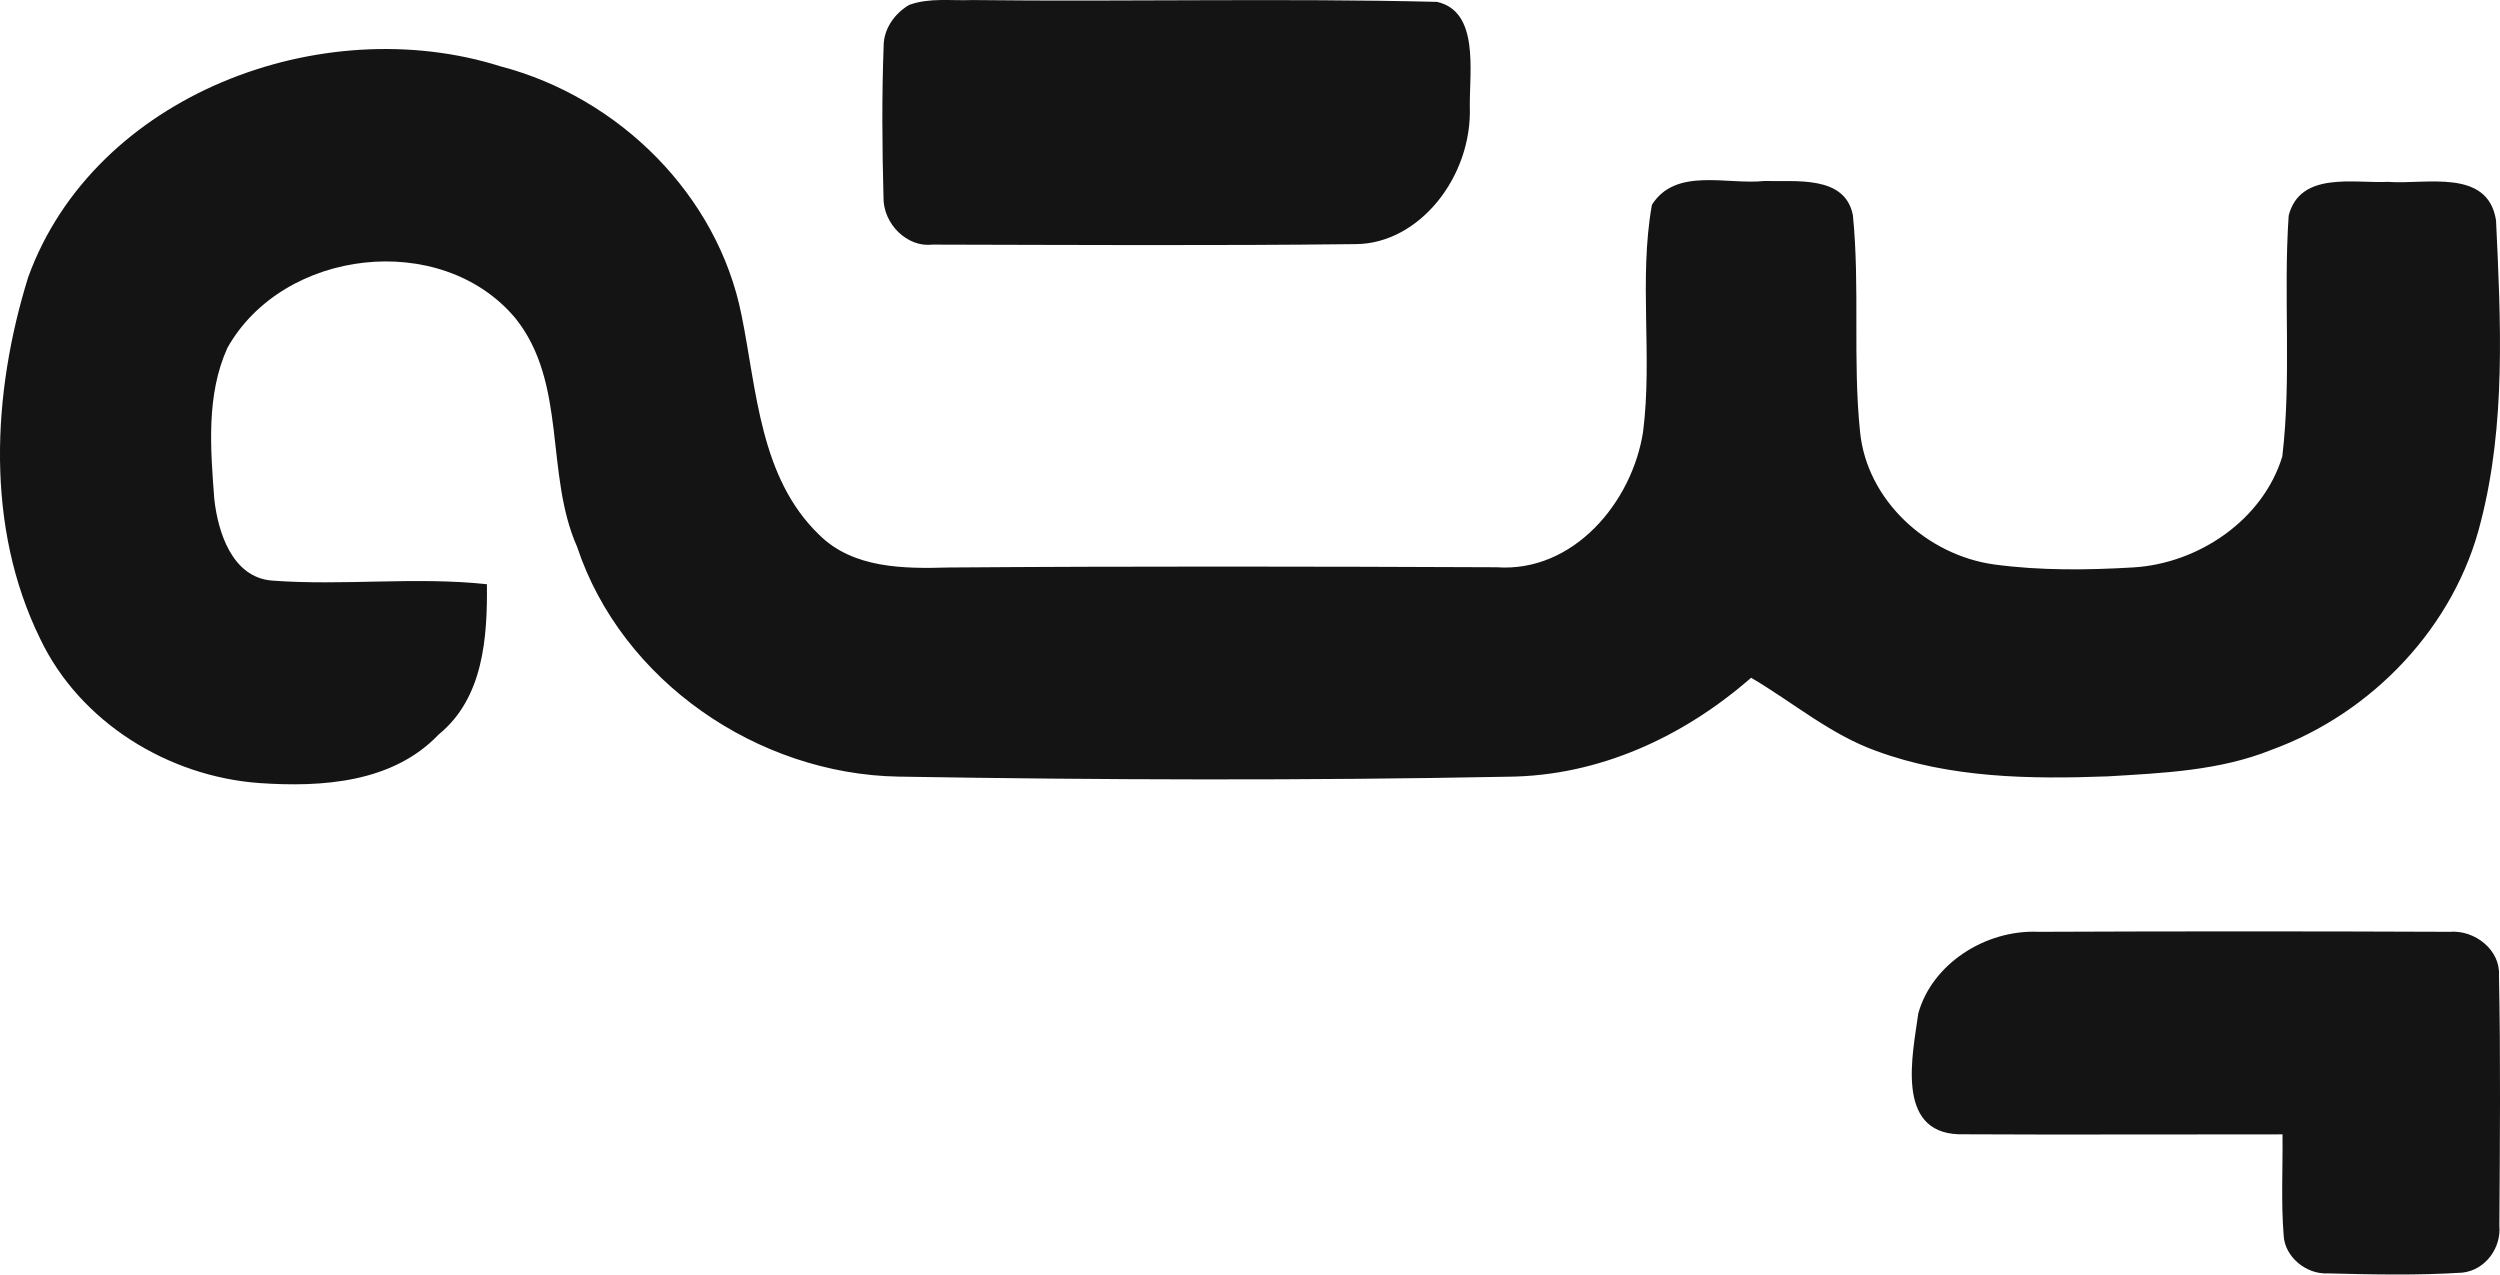 <svg width="51" height="26" viewBox="0 0 51 26" fill="none" xmlns="http://www.w3.org/2000/svg">
    <path d="M18.55 0.099C18.964 -0.051 19.408 0.019 19.838 0.001C22.994 0.038 26.155 -0.039 29.314 0.038C30.176 0.23 29.979 1.436 29.984 2.166C30.038 3.61 28.946 4.977 27.653 4.98C24.773 5.014 21.89 4.996 19.01 4.99C18.518 5.048 18.012 4.58 18.023 4.013C17.996 2.993 17.988 1.967 18.026 0.947C18.023 0.575 18.269 0.26 18.55 0.099Z" fill="#141414"/>
    <path d="M0.575 5.654C1.926 1.934 6.562 0.197 10.216 1.355C12.625 1.986 14.641 3.977 15.127 6.427C15.441 7.968 15.501 9.742 16.709 10.908C17.403 11.6 18.443 11.603 19.355 11.577C23.081 11.549 26.807 11.556 30.531 11.572C32.103 11.683 33.299 10.241 33.519 8.806C33.714 7.273 33.428 5.703 33.699 4.178C34.187 3.405 35.237 3.775 35.993 3.692C36.617 3.713 37.638 3.563 37.799 4.39C37.945 5.859 37.794 7.34 37.945 8.808C38.083 10.207 39.312 11.326 40.681 11.515C41.622 11.642 42.578 11.631 43.524 11.575C44.854 11.494 46.164 10.605 46.559 9.312C46.751 7.684 46.577 6.034 46.689 4.398C46.923 3.488 48.019 3.744 48.716 3.71C49.474 3.77 50.753 3.423 50.919 4.496C51.015 6.541 51.124 8.643 50.607 10.649C50.08 12.779 48.399 14.545 46.343 15.295C45.28 15.724 44.124 15.77 42.994 15.838C41.414 15.897 39.779 15.874 38.277 15.32C37.339 14.984 36.573 14.325 35.723 13.826C34.343 15.031 32.623 15.83 30.76 15.845C26.618 15.925 22.471 15.912 18.328 15.843C15.454 15.793 12.682 13.893 11.772 11.153C11.112 9.661 11.577 7.816 10.512 6.489C9 4.687 5.775 5.07 4.639 7.097C4.203 8.061 4.294 9.16 4.372 10.184C4.447 10.858 4.735 11.771 5.538 11.843C7.001 11.954 8.472 11.761 9.933 11.918C9.945 13.004 9.862 14.242 8.948 14.984C8.015 15.967 6.573 16.062 5.299 15.975C3.434 15.843 1.63 14.734 0.819 13.03C-0.301 10.747 -0.163 8.03 0.575 5.654Z" fill="#141414"/>
    <path d="M39.133 20.674C39.41 19.671 40.495 18.959 41.592 19.009C44.384 18.997 47.178 18.997 49.97 19.009C50.496 18.966 51.008 19.388 50.979 19.893C51.014 21.598 50.998 23.303 50.987 25.008C51.027 25.442 50.714 25.909 50.231 25.962C49.32 26.02 48.403 26 47.489 25.977C47.038 26 46.617 25.636 46.588 25.22C46.531 24.528 46.571 23.833 46.563 23.141C44.36 23.139 42.156 23.151 39.953 23.139C38.652 23.093 39.025 21.479 39.133 20.674Z" fill="#141414"/>
</svg>